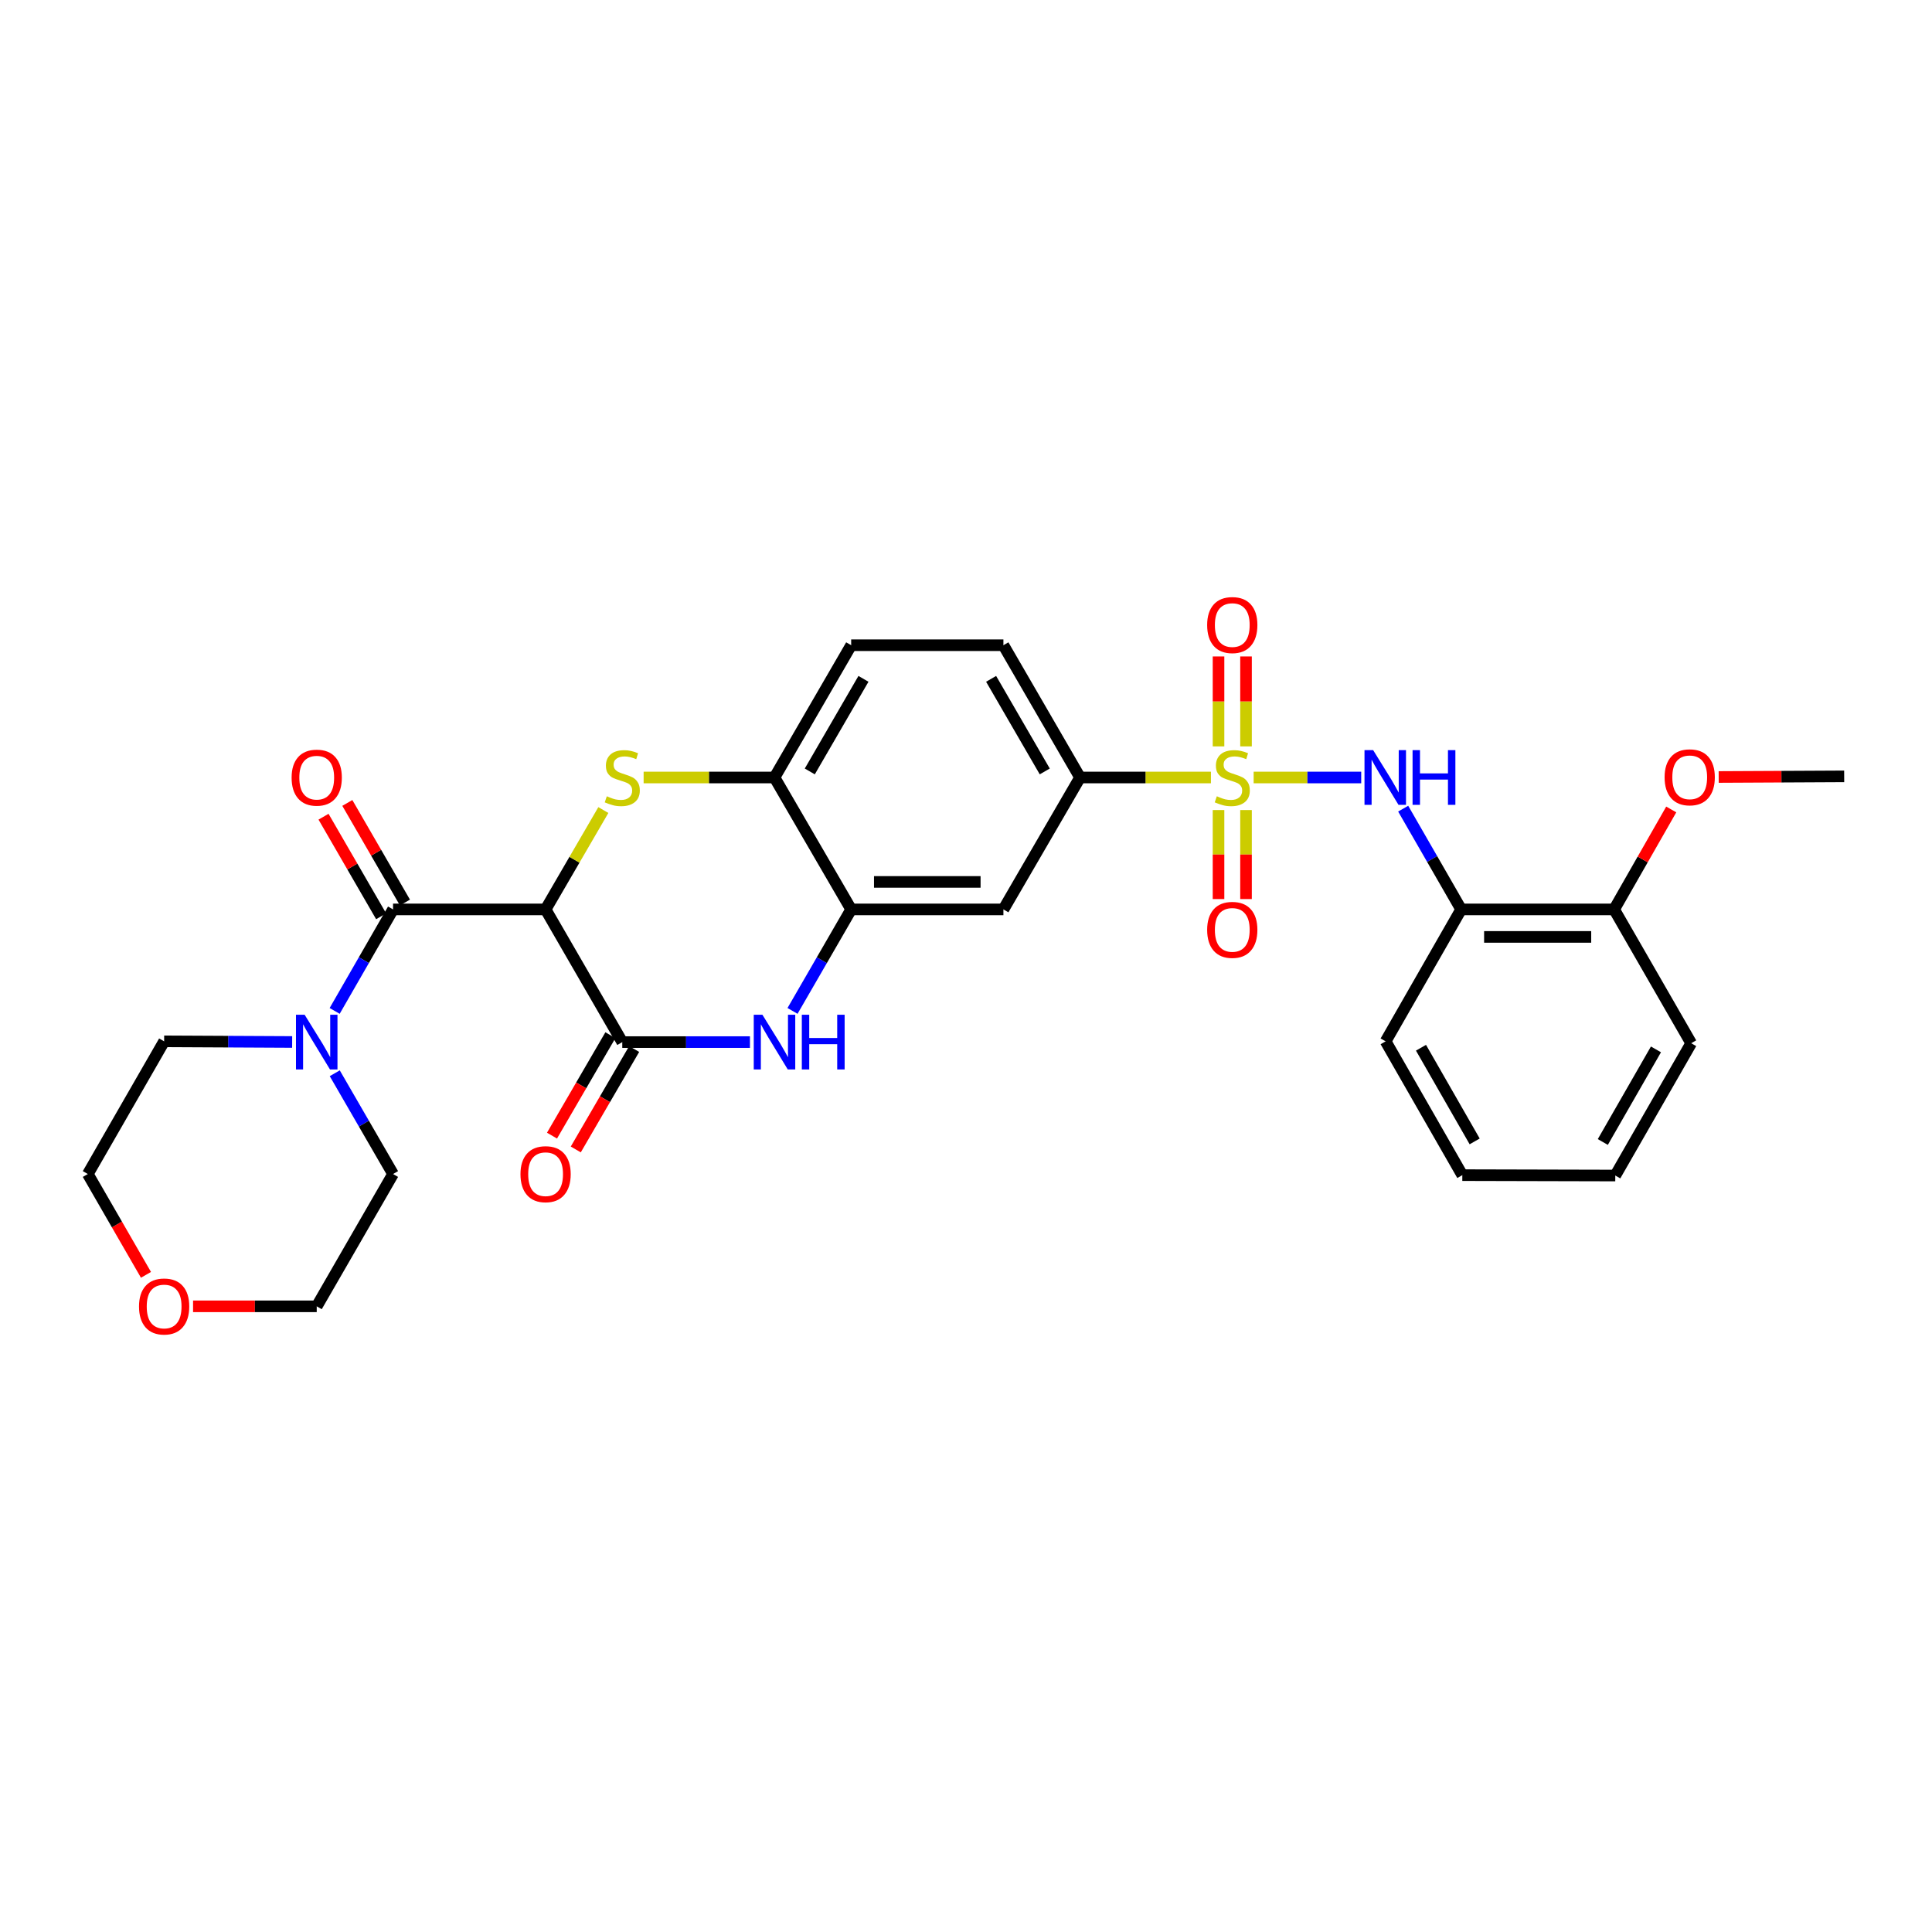 <?xml version='1.0' encoding='iso-8859-1'?>
<svg version='1.1' baseProfile='full'
              xmlns='http://www.w3.org/2000/svg'
                      xmlns:rdkit='http://www.rdkit.org/xml'
                      xmlns:xlink='http://www.w3.org/1999/xlink'
                  xml:space='preserve'
width='1000px' height='1000px' viewBox='0 0 1000 1000'>
<!-- END OF HEADER -->
<rect style='opacity:1.0;fill:#FFFFFF;stroke:none' width='1000' height='1000' x='0' y='0'> </rect>
<path class='bond-5' d='M 648.883,402.428 L 676.721,402.428' style='fill:none;fill-rule:evenodd;stroke:#CCCC00;stroke-width:6px;stroke-linecap:butt;stroke-linejoin:miter;stroke-opacity:1' />
<path class='bond-5' d='M 676.721,402.428 L 704.559,402.428' style='fill:none;fill-rule:evenodd;stroke:#0000FF;stroke-width:6px;stroke-linecap:butt;stroke-linejoin:miter;stroke-opacity:1' />
<path class='bond-7' d='M 626.773,402.428 L 592.903,402.428' style='fill:none;fill-rule:evenodd;stroke:#CCCC00;stroke-width:6px;stroke-linecap:butt;stroke-linejoin:miter;stroke-opacity:1' />
<path class='bond-7' d='M 592.903,402.428 L 559.032,402.428' style='fill:none;fill-rule:evenodd;stroke:#000000;stroke-width:6px;stroke-linecap:butt;stroke-linejoin:miter;stroke-opacity:1' />
<path class='bond-12' d='M 644.939,386.333 L 644.939,363.056' style='fill:none;fill-rule:evenodd;stroke:#CCCC00;stroke-width:6px;stroke-linecap:butt;stroke-linejoin:miter;stroke-opacity:1' />
<path class='bond-12' d='M 644.939,363.056 L 644.939,339.779' style='fill:none;fill-rule:evenodd;stroke:#FF0000;stroke-width:6px;stroke-linecap:butt;stroke-linejoin:miter;stroke-opacity:1' />
<path class='bond-12' d='M 630.707,386.333 L 630.707,363.056' style='fill:none;fill-rule:evenodd;stroke:#CCCC00;stroke-width:6px;stroke-linecap:butt;stroke-linejoin:miter;stroke-opacity:1' />
<path class='bond-12' d='M 630.707,363.056 L 630.707,339.779' style='fill:none;fill-rule:evenodd;stroke:#FF0000;stroke-width:6px;stroke-linecap:butt;stroke-linejoin:miter;stroke-opacity:1' />
<path class='bond-13' d='M 630.707,419.278 L 630.707,442.314' style='fill:none;fill-rule:evenodd;stroke:#CCCC00;stroke-width:6px;stroke-linecap:butt;stroke-linejoin:miter;stroke-opacity:1' />
<path class='bond-13' d='M 630.707,442.314 L 630.707,465.351' style='fill:none;fill-rule:evenodd;stroke:#FF0000;stroke-width:6px;stroke-linecap:butt;stroke-linejoin:miter;stroke-opacity:1' />
<path class='bond-13' d='M 644.939,419.278 L 644.939,442.314' style='fill:none;fill-rule:evenodd;stroke:#CCCC00;stroke-width:6px;stroke-linecap:butt;stroke-linejoin:miter;stroke-opacity:1' />
<path class='bond-13' d='M 644.939,442.314 L 644.939,465.351' style='fill:none;fill-rule:evenodd;stroke:#FF0000;stroke-width:6px;stroke-linecap:butt;stroke-linejoin:miter;stroke-opacity:1' />
<path class='bond-0' d='M 282.397,470.711 L 297.345,444.997' style='fill:none;fill-rule:evenodd;stroke:#000000;stroke-width:6px;stroke-linecap:butt;stroke-linejoin:miter;stroke-opacity:1' />
<path class='bond-0' d='M 297.345,444.997 L 312.292,419.282' style='fill:none;fill-rule:evenodd;stroke:#CCCC00;stroke-width:6px;stroke-linecap:butt;stroke-linejoin:miter;stroke-opacity:1' />
<path class='bond-3' d='M 282.397,470.711 L 203.44,470.711' style='fill:none;fill-rule:evenodd;stroke:#000000;stroke-width:6px;stroke-linecap:butt;stroke-linejoin:miter;stroke-opacity:1' />
<path class='bond-31' d='M 282.397,470.711 L 322.089,539.389' style='fill:none;fill-rule:evenodd;stroke:#000000;stroke-width:6px;stroke-linecap:butt;stroke-linejoin:miter;stroke-opacity:1' />
<path class='bond-1' d='M 333.139,402.428 L 367.01,402.428' style='fill:none;fill-rule:evenodd;stroke:#CCCC00;stroke-width:6px;stroke-linecap:butt;stroke-linejoin:miter;stroke-opacity:1' />
<path class='bond-1' d='M 367.01,402.428 L 400.88,402.428' style='fill:none;fill-rule:evenodd;stroke:#000000;stroke-width:6px;stroke-linecap:butt;stroke-linejoin:miter;stroke-opacity:1' />
<path class='bond-2' d='M 322.089,539.389 L 355.13,539.389' style='fill:none;fill-rule:evenodd;stroke:#000000;stroke-width:6px;stroke-linecap:butt;stroke-linejoin:miter;stroke-opacity:1' />
<path class='bond-2' d='M 355.13,539.389 L 388.171,539.389' style='fill:none;fill-rule:evenodd;stroke:#0000FF;stroke-width:6px;stroke-linecap:butt;stroke-linejoin:miter;stroke-opacity:1' />
<path class='bond-14' d='M 315.937,535.813 L 300.827,561.807' style='fill:none;fill-rule:evenodd;stroke:#000000;stroke-width:6px;stroke-linecap:butt;stroke-linejoin:miter;stroke-opacity:1' />
<path class='bond-14' d='M 300.827,561.807 L 285.717,587.802' style='fill:none;fill-rule:evenodd;stroke:#FF0000;stroke-width:6px;stroke-linecap:butt;stroke-linejoin:miter;stroke-opacity:1' />
<path class='bond-14' d='M 328.242,542.965 L 313.131,568.96' style='fill:none;fill-rule:evenodd;stroke:#000000;stroke-width:6px;stroke-linecap:butt;stroke-linejoin:miter;stroke-opacity:1' />
<path class='bond-14' d='M 313.131,568.96 L 298.021,594.954' style='fill:none;fill-rule:evenodd;stroke:#FF0000;stroke-width:6px;stroke-linecap:butt;stroke-linejoin:miter;stroke-opacity:1' />
<path class='bond-8' d='M 203.44,470.711 L 188.331,496.98' style='fill:none;fill-rule:evenodd;stroke:#000000;stroke-width:6px;stroke-linecap:butt;stroke-linejoin:miter;stroke-opacity:1' />
<path class='bond-8' d='M 188.331,496.98 L 173.222,523.249' style='fill:none;fill-rule:evenodd;stroke:#0000FF;stroke-width:6px;stroke-linecap:butt;stroke-linejoin:miter;stroke-opacity:1' />
<path class='bond-15' d='M 209.6,467.148 L 194.688,441.372' style='fill:none;fill-rule:evenodd;stroke:#000000;stroke-width:6px;stroke-linecap:butt;stroke-linejoin:miter;stroke-opacity:1' />
<path class='bond-15' d='M 194.688,441.372 L 179.777,415.597' style='fill:none;fill-rule:evenodd;stroke:#FF0000;stroke-width:6px;stroke-linecap:butt;stroke-linejoin:miter;stroke-opacity:1' />
<path class='bond-15' d='M 197.28,474.274 L 182.369,448.499' style='fill:none;fill-rule:evenodd;stroke:#000000;stroke-width:6px;stroke-linecap:butt;stroke-linejoin:miter;stroke-opacity:1' />
<path class='bond-15' d='M 182.369,448.499 L 167.458,422.723' style='fill:none;fill-rule:evenodd;stroke:#FF0000;stroke-width:6px;stroke-linecap:butt;stroke-linejoin:miter;stroke-opacity:1' />
<path class='bond-4' d='M 410.208,523.246 L 425.387,496.979' style='fill:none;fill-rule:evenodd;stroke:#0000FF;stroke-width:6px;stroke-linecap:butt;stroke-linejoin:miter;stroke-opacity:1' />
<path class='bond-4' d='M 425.387,496.979 L 440.565,470.711' style='fill:none;fill-rule:evenodd;stroke:#000000;stroke-width:6px;stroke-linecap:butt;stroke-linejoin:miter;stroke-opacity:1' />
<path class='bond-11' d='M 726.282,418.557 L 741.287,444.634' style='fill:none;fill-rule:evenodd;stroke:#0000FF;stroke-width:6px;stroke-linecap:butt;stroke-linejoin:miter;stroke-opacity:1' />
<path class='bond-11' d='M 741.287,444.634 L 756.291,470.711' style='fill:none;fill-rule:evenodd;stroke:#000000;stroke-width:6px;stroke-linecap:butt;stroke-linejoin:miter;stroke-opacity:1' />
<path class='bond-6' d='M 440.565,470.711 L 519.364,470.711' style='fill:none;fill-rule:evenodd;stroke:#000000;stroke-width:6px;stroke-linecap:butt;stroke-linejoin:miter;stroke-opacity:1' />
<path class='bond-6' d='M 452.385,456.479 L 507.544,456.479' style='fill:none;fill-rule:evenodd;stroke:#000000;stroke-width:6px;stroke-linecap:butt;stroke-linejoin:miter;stroke-opacity:1' />
<path class='bond-30' d='M 440.565,470.711 L 400.88,402.428' style='fill:none;fill-rule:evenodd;stroke:#000000;stroke-width:6px;stroke-linecap:butt;stroke-linejoin:miter;stroke-opacity:1' />
<path class='bond-10' d='M 559.032,402.428 L 519.364,470.711' style='fill:none;fill-rule:evenodd;stroke:#000000;stroke-width:6px;stroke-linecap:butt;stroke-linejoin:miter;stroke-opacity:1' />
<path class='bond-17' d='M 559.032,402.428 L 519.364,333.963' style='fill:none;fill-rule:evenodd;stroke:#000000;stroke-width:6px;stroke-linecap:butt;stroke-linejoin:miter;stroke-opacity:1' />
<path class='bond-17' d='M 540.767,399.293 L 512.999,351.368' style='fill:none;fill-rule:evenodd;stroke:#000000;stroke-width:6px;stroke-linecap:butt;stroke-linejoin:miter;stroke-opacity:1' />
<path class='bond-21' d='M 173.27,555.521 L 188.355,581.597' style='fill:none;fill-rule:evenodd;stroke:#0000FF;stroke-width:6px;stroke-linecap:butt;stroke-linejoin:miter;stroke-opacity:1' />
<path class='bond-21' d='M 188.355,581.597 L 203.44,607.672' style='fill:none;fill-rule:evenodd;stroke:#000000;stroke-width:6px;stroke-linecap:butt;stroke-linejoin:miter;stroke-opacity:1' />
<path class='bond-22' d='M 151.223,539.326 L 118.09,539.16' style='fill:none;fill-rule:evenodd;stroke:#0000FF;stroke-width:6px;stroke-linecap:butt;stroke-linejoin:miter;stroke-opacity:1' />
<path class='bond-22' d='M 118.09,539.16 L 84.957,538.994' style='fill:none;fill-rule:evenodd;stroke:#000000;stroke-width:6px;stroke-linecap:butt;stroke-linejoin:miter;stroke-opacity:1' />
<path class='bond-9' d='M 400.88,402.428 L 440.565,333.963' style='fill:none;fill-rule:evenodd;stroke:#000000;stroke-width:6px;stroke-linecap:butt;stroke-linejoin:miter;stroke-opacity:1' />
<path class='bond-9' d='M 419.146,399.295 L 446.925,351.37' style='fill:none;fill-rule:evenodd;stroke:#000000;stroke-width:6px;stroke-linecap:butt;stroke-linejoin:miter;stroke-opacity:1' />
<path class='bond-16' d='M 756.291,470.711 L 835.485,470.711' style='fill:none;fill-rule:evenodd;stroke:#000000;stroke-width:6px;stroke-linecap:butt;stroke-linejoin:miter;stroke-opacity:1' />
<path class='bond-16' d='M 768.17,484.943 L 823.606,484.943' style='fill:none;fill-rule:evenodd;stroke:#000000;stroke-width:6px;stroke-linecap:butt;stroke-linejoin:miter;stroke-opacity:1' />
<path class='bond-23' d='M 756.291,470.711 L 717.199,538.994' style='fill:none;fill-rule:evenodd;stroke:#000000;stroke-width:6px;stroke-linecap:butt;stroke-linejoin:miter;stroke-opacity:1' />
<path class='bond-20' d='M 835.485,470.711 L 850.26,444.844' style='fill:none;fill-rule:evenodd;stroke:#000000;stroke-width:6px;stroke-linecap:butt;stroke-linejoin:miter;stroke-opacity:1' />
<path class='bond-20' d='M 850.26,444.844 L 865.035,418.977' style='fill:none;fill-rule:evenodd;stroke:#FF0000;stroke-width:6px;stroke-linecap:butt;stroke-linejoin:miter;stroke-opacity:1' />
<path class='bond-26' d='M 835.485,470.711 L 875.359,539.974' style='fill:none;fill-rule:evenodd;stroke:#000000;stroke-width:6px;stroke-linecap:butt;stroke-linejoin:miter;stroke-opacity:1' />
<path class='bond-18' d='M 519.364,333.963 L 440.565,333.963' style='fill:none;fill-rule:evenodd;stroke:#000000;stroke-width:6px;stroke-linecap:butt;stroke-linejoin:miter;stroke-opacity:1' />
<path class='bond-19' d='M 75.556,659.857 L 60.505,633.764' style='fill:none;fill-rule:evenodd;stroke:#FF0000;stroke-width:6px;stroke-linecap:butt;stroke-linejoin:miter;stroke-opacity:1' />
<path class='bond-19' d='M 60.505,633.764 L 45.455,607.672' style='fill:none;fill-rule:evenodd;stroke:#000000;stroke-width:6px;stroke-linecap:butt;stroke-linejoin:miter;stroke-opacity:1' />
<path class='bond-33' d='M 99.931,676.153 L 131.935,676.153' style='fill:none;fill-rule:evenodd;stroke:#FF0000;stroke-width:6px;stroke-linecap:butt;stroke-linejoin:miter;stroke-opacity:1' />
<path class='bond-33' d='M 131.935,676.153 L 163.938,676.153' style='fill:none;fill-rule:evenodd;stroke:#000000;stroke-width:6px;stroke-linecap:butt;stroke-linejoin:miter;stroke-opacity:1' />
<path class='bond-27' d='M 889.591,402.17 L 922.068,402.007' style='fill:none;fill-rule:evenodd;stroke:#FF0000;stroke-width:6px;stroke-linecap:butt;stroke-linejoin:miter;stroke-opacity:1' />
<path class='bond-27' d='M 922.068,402.007 L 954.545,401.843' style='fill:none;fill-rule:evenodd;stroke:#000000;stroke-width:6px;stroke-linecap:butt;stroke-linejoin:miter;stroke-opacity:1' />
<path class='bond-25' d='M 203.44,607.672 L 163.938,676.153' style='fill:none;fill-rule:evenodd;stroke:#000000;stroke-width:6px;stroke-linecap:butt;stroke-linejoin:miter;stroke-opacity:1' />
<path class='bond-24' d='M 84.957,538.994 L 45.455,607.672' style='fill:none;fill-rule:evenodd;stroke:#000000;stroke-width:6px;stroke-linecap:butt;stroke-linejoin:miter;stroke-opacity:1' />
<path class='bond-28' d='M 717.199,538.994 L 756.892,608.25' style='fill:none;fill-rule:evenodd;stroke:#000000;stroke-width:6px;stroke-linecap:butt;stroke-linejoin:miter;stroke-opacity:1' />
<path class='bond-28' d='M 735.501,542.305 L 763.286,590.784' style='fill:none;fill-rule:evenodd;stroke:#000000;stroke-width:6px;stroke-linecap:butt;stroke-linejoin:miter;stroke-opacity:1' />
<path class='bond-32' d='M 875.359,539.974 L 836.062,608.447' style='fill:none;fill-rule:evenodd;stroke:#000000;stroke-width:6px;stroke-linecap:butt;stroke-linejoin:miter;stroke-opacity:1' />
<path class='bond-32' d='M 857.121,543.161 L 829.613,591.092' style='fill:none;fill-rule:evenodd;stroke:#000000;stroke-width:6px;stroke-linecap:butt;stroke-linejoin:miter;stroke-opacity:1' />
<path class='bond-29' d='M 756.892,608.25 L 836.062,608.447' style='fill:none;fill-rule:evenodd;stroke:#000000;stroke-width:6px;stroke-linecap:butt;stroke-linejoin:miter;stroke-opacity:1' />
<path  class='atom-0' d='M 629.823 412.148
Q 630.143 412.268, 631.463 412.828
Q 632.783 413.388, 634.223 413.748
Q 635.703 414.068, 637.143 414.068
Q 639.823 414.068, 641.383 412.788
Q 642.943 411.468, 642.943 409.188
Q 642.943 407.628, 642.143 406.668
Q 641.383 405.708, 640.183 405.188
Q 638.983 404.668, 636.983 404.068
Q 634.463 403.308, 632.943 402.588
Q 631.463 401.868, 630.383 400.348
Q 629.343 398.828, 629.343 396.268
Q 629.343 392.708, 631.743 390.508
Q 634.183 388.308, 638.983 388.308
Q 642.263 388.308, 645.983 389.868
L 645.063 392.948
Q 641.663 391.548, 639.103 391.548
Q 636.343 391.548, 634.823 392.708
Q 633.303 393.828, 633.343 395.788
Q 633.343 397.308, 634.103 398.228
Q 634.903 399.148, 636.023 399.668
Q 637.183 400.188, 639.103 400.788
Q 641.663 401.588, 643.183 402.388
Q 644.703 403.188, 645.783 404.828
Q 646.903 406.428, 646.903 409.188
Q 646.903 413.108, 644.263 415.228
Q 641.663 417.308, 637.303 417.308
Q 634.783 417.308, 632.863 416.748
Q 630.983 416.228, 628.743 415.308
L 629.823 412.148
' fill='#CCCC00'/>
<path  class='atom-2' d='M 314.089 412.148
Q 314.409 412.268, 315.729 412.828
Q 317.049 413.388, 318.489 413.748
Q 319.969 414.068, 321.409 414.068
Q 324.089 414.068, 325.649 412.788
Q 327.209 411.468, 327.209 409.188
Q 327.209 407.628, 326.409 406.668
Q 325.649 405.708, 324.449 405.188
Q 323.249 404.668, 321.249 404.068
Q 318.729 403.308, 317.209 402.588
Q 315.729 401.868, 314.649 400.348
Q 313.609 398.828, 313.609 396.268
Q 313.609 392.708, 316.009 390.508
Q 318.449 388.308, 323.249 388.308
Q 326.529 388.308, 330.249 389.868
L 329.329 392.948
Q 325.929 391.548, 323.369 391.548
Q 320.609 391.548, 319.089 392.708
Q 317.569 393.828, 317.609 395.788
Q 317.609 397.308, 318.369 398.228
Q 319.169 399.148, 320.289 399.668
Q 321.449 400.188, 323.369 400.788
Q 325.929 401.588, 327.449 402.388
Q 328.969 403.188, 330.049 404.828
Q 331.169 406.428, 331.169 409.188
Q 331.169 413.108, 328.529 415.228
Q 325.929 417.308, 321.569 417.308
Q 319.049 417.308, 317.129 416.748
Q 315.249 416.228, 313.009 415.308
L 314.089 412.148
' fill='#CCCC00'/>
<path  class='atom-5' d='M 394.62 525.229
L 403.9 540.229
Q 404.82 541.709, 406.3 544.389
Q 407.78 547.069, 407.86 547.229
L 407.86 525.229
L 411.62 525.229
L 411.62 553.549
L 407.74 553.549
L 397.78 537.149
Q 396.62 535.229, 395.38 533.029
Q 394.18 530.829, 393.82 530.149
L 393.82 553.549
L 390.14 553.549
L 390.14 525.229
L 394.62 525.229
' fill='#0000FF'/>
<path  class='atom-5' d='M 415.02 525.229
L 418.86 525.229
L 418.86 537.269
L 433.34 537.269
L 433.34 525.229
L 437.18 525.229
L 437.18 553.549
L 433.34 553.549
L 433.34 540.469
L 418.86 540.469
L 418.86 553.549
L 415.02 553.549
L 415.02 525.229
' fill='#0000FF'/>
<path  class='atom-6' d='M 710.742 388.268
L 720.022 403.268
Q 720.942 404.748, 722.422 407.428
Q 723.902 410.108, 723.982 410.268
L 723.982 388.268
L 727.742 388.268
L 727.742 416.588
L 723.862 416.588
L 713.902 400.188
Q 712.742 398.268, 711.502 396.068
Q 710.302 393.868, 709.942 393.188
L 709.942 416.588
L 706.262 416.588
L 706.262 388.268
L 710.742 388.268
' fill='#0000FF'/>
<path  class='atom-6' d='M 731.142 388.268
L 734.982 388.268
L 734.982 400.308
L 749.462 400.308
L 749.462 388.268
L 753.302 388.268
L 753.302 416.588
L 749.462 416.588
L 749.462 403.508
L 734.982 403.508
L 734.982 416.588
L 731.142 416.588
L 731.142 388.268
' fill='#0000FF'/>
<path  class='atom-9' d='M 157.678 525.229
L 166.958 540.229
Q 167.878 541.709, 169.358 544.389
Q 170.838 547.069, 170.918 547.229
L 170.918 525.229
L 174.678 525.229
L 174.678 553.549
L 170.798 553.549
L 160.838 537.149
Q 159.678 535.229, 158.438 533.029
Q 157.238 530.829, 156.878 530.149
L 156.878 553.549
L 153.198 553.549
L 153.198 525.229
L 157.678 525.229
' fill='#0000FF'/>
<path  class='atom-13' d='M 624.823 323.527
Q 624.823 316.727, 628.183 312.927
Q 631.543 309.127, 637.823 309.127
Q 644.103 309.127, 647.463 312.927
Q 650.823 316.727, 650.823 323.527
Q 650.823 330.407, 647.423 334.327
Q 644.023 338.207, 637.823 338.207
Q 631.583 338.207, 628.183 334.327
Q 624.823 330.447, 624.823 323.527
M 637.823 335.007
Q 642.143 335.007, 644.463 332.127
Q 646.823 329.207, 646.823 323.527
Q 646.823 317.967, 644.463 315.167
Q 642.143 312.327, 637.823 312.327
Q 633.503 312.327, 631.143 315.127
Q 628.823 317.927, 628.823 323.527
Q 628.823 329.247, 631.143 332.127
Q 633.503 335.007, 637.823 335.007
' fill='#FF0000'/>
<path  class='atom-14' d='M 624.823 481.299
Q 624.823 474.499, 628.183 470.699
Q 631.543 466.899, 637.823 466.899
Q 644.103 466.899, 647.463 470.699
Q 650.823 474.499, 650.823 481.299
Q 650.823 488.179, 647.423 492.099
Q 644.023 495.979, 637.823 495.979
Q 631.583 495.979, 628.183 492.099
Q 624.823 488.219, 624.823 481.299
M 637.823 492.779
Q 642.143 492.779, 644.463 489.899
Q 646.823 486.979, 646.823 481.299
Q 646.823 475.739, 644.463 472.939
Q 642.143 470.099, 637.823 470.099
Q 633.503 470.099, 631.143 472.899
Q 628.823 475.699, 628.823 481.299
Q 628.823 487.019, 631.143 489.899
Q 633.503 492.779, 637.823 492.779
' fill='#FF0000'/>
<path  class='atom-15' d='M 269.397 607.752
Q 269.397 600.952, 272.757 597.152
Q 276.117 593.352, 282.397 593.352
Q 288.677 593.352, 292.037 597.152
Q 295.397 600.952, 295.397 607.752
Q 295.397 614.632, 291.997 618.552
Q 288.597 622.432, 282.397 622.432
Q 276.157 622.432, 272.757 618.552
Q 269.397 614.672, 269.397 607.752
M 282.397 619.232
Q 286.717 619.232, 289.037 616.352
Q 291.397 613.432, 291.397 607.752
Q 291.397 602.192, 289.037 599.392
Q 286.717 596.552, 282.397 596.552
Q 278.077 596.552, 275.717 599.352
Q 273.397 602.152, 273.397 607.752
Q 273.397 613.472, 275.717 616.352
Q 278.077 619.232, 282.397 619.232
' fill='#FF0000'/>
<path  class='atom-16' d='M 150.938 402.508
Q 150.938 395.708, 154.298 391.908
Q 157.658 388.108, 163.938 388.108
Q 170.218 388.108, 173.578 391.908
Q 176.938 395.708, 176.938 402.508
Q 176.938 409.388, 173.538 413.308
Q 170.138 417.188, 163.938 417.188
Q 157.698 417.188, 154.298 413.308
Q 150.938 409.428, 150.938 402.508
M 163.938 413.988
Q 168.258 413.988, 170.578 411.108
Q 172.938 408.188, 172.938 402.508
Q 172.938 396.948, 170.578 394.148
Q 168.258 391.308, 163.938 391.308
Q 159.618 391.308, 157.258 394.108
Q 154.938 396.908, 154.938 402.508
Q 154.938 408.228, 157.258 411.108
Q 159.618 413.988, 163.938 413.988
' fill='#FF0000'/>
<path  class='atom-20' d='M 71.957 676.233
Q 71.957 669.433, 75.317 665.633
Q 78.677 661.833, 84.957 661.833
Q 91.237 661.833, 94.597 665.633
Q 97.957 669.433, 97.957 676.233
Q 97.957 683.113, 94.557 687.033
Q 91.157 690.913, 84.957 690.913
Q 78.717 690.913, 75.317 687.033
Q 71.957 683.153, 71.957 676.233
M 84.957 687.713
Q 89.277 687.713, 91.597 684.833
Q 93.957 681.913, 93.957 676.233
Q 93.957 670.673, 91.597 667.873
Q 89.277 665.033, 84.957 665.033
Q 80.637 665.033, 78.277 667.833
Q 75.957 670.633, 75.957 676.233
Q 75.957 681.953, 78.277 684.833
Q 80.637 687.713, 84.957 687.713
' fill='#FF0000'/>
<path  class='atom-21' d='M 861.592 402.326
Q 861.592 395.526, 864.952 391.726
Q 868.312 387.926, 874.592 387.926
Q 880.872 387.926, 884.232 391.726
Q 887.592 395.526, 887.592 402.326
Q 887.592 409.206, 884.192 413.126
Q 880.792 417.006, 874.592 417.006
Q 868.352 417.006, 864.952 413.126
Q 861.592 409.246, 861.592 402.326
M 874.592 413.806
Q 878.912 413.806, 881.232 410.926
Q 883.592 408.006, 883.592 402.326
Q 883.592 396.766, 881.232 393.966
Q 878.912 391.126, 874.592 391.126
Q 870.272 391.126, 867.912 393.926
Q 865.592 396.726, 865.592 402.326
Q 865.592 408.046, 867.912 410.926
Q 870.272 413.806, 874.592 413.806
' fill='#FF0000'/>
</svg>
